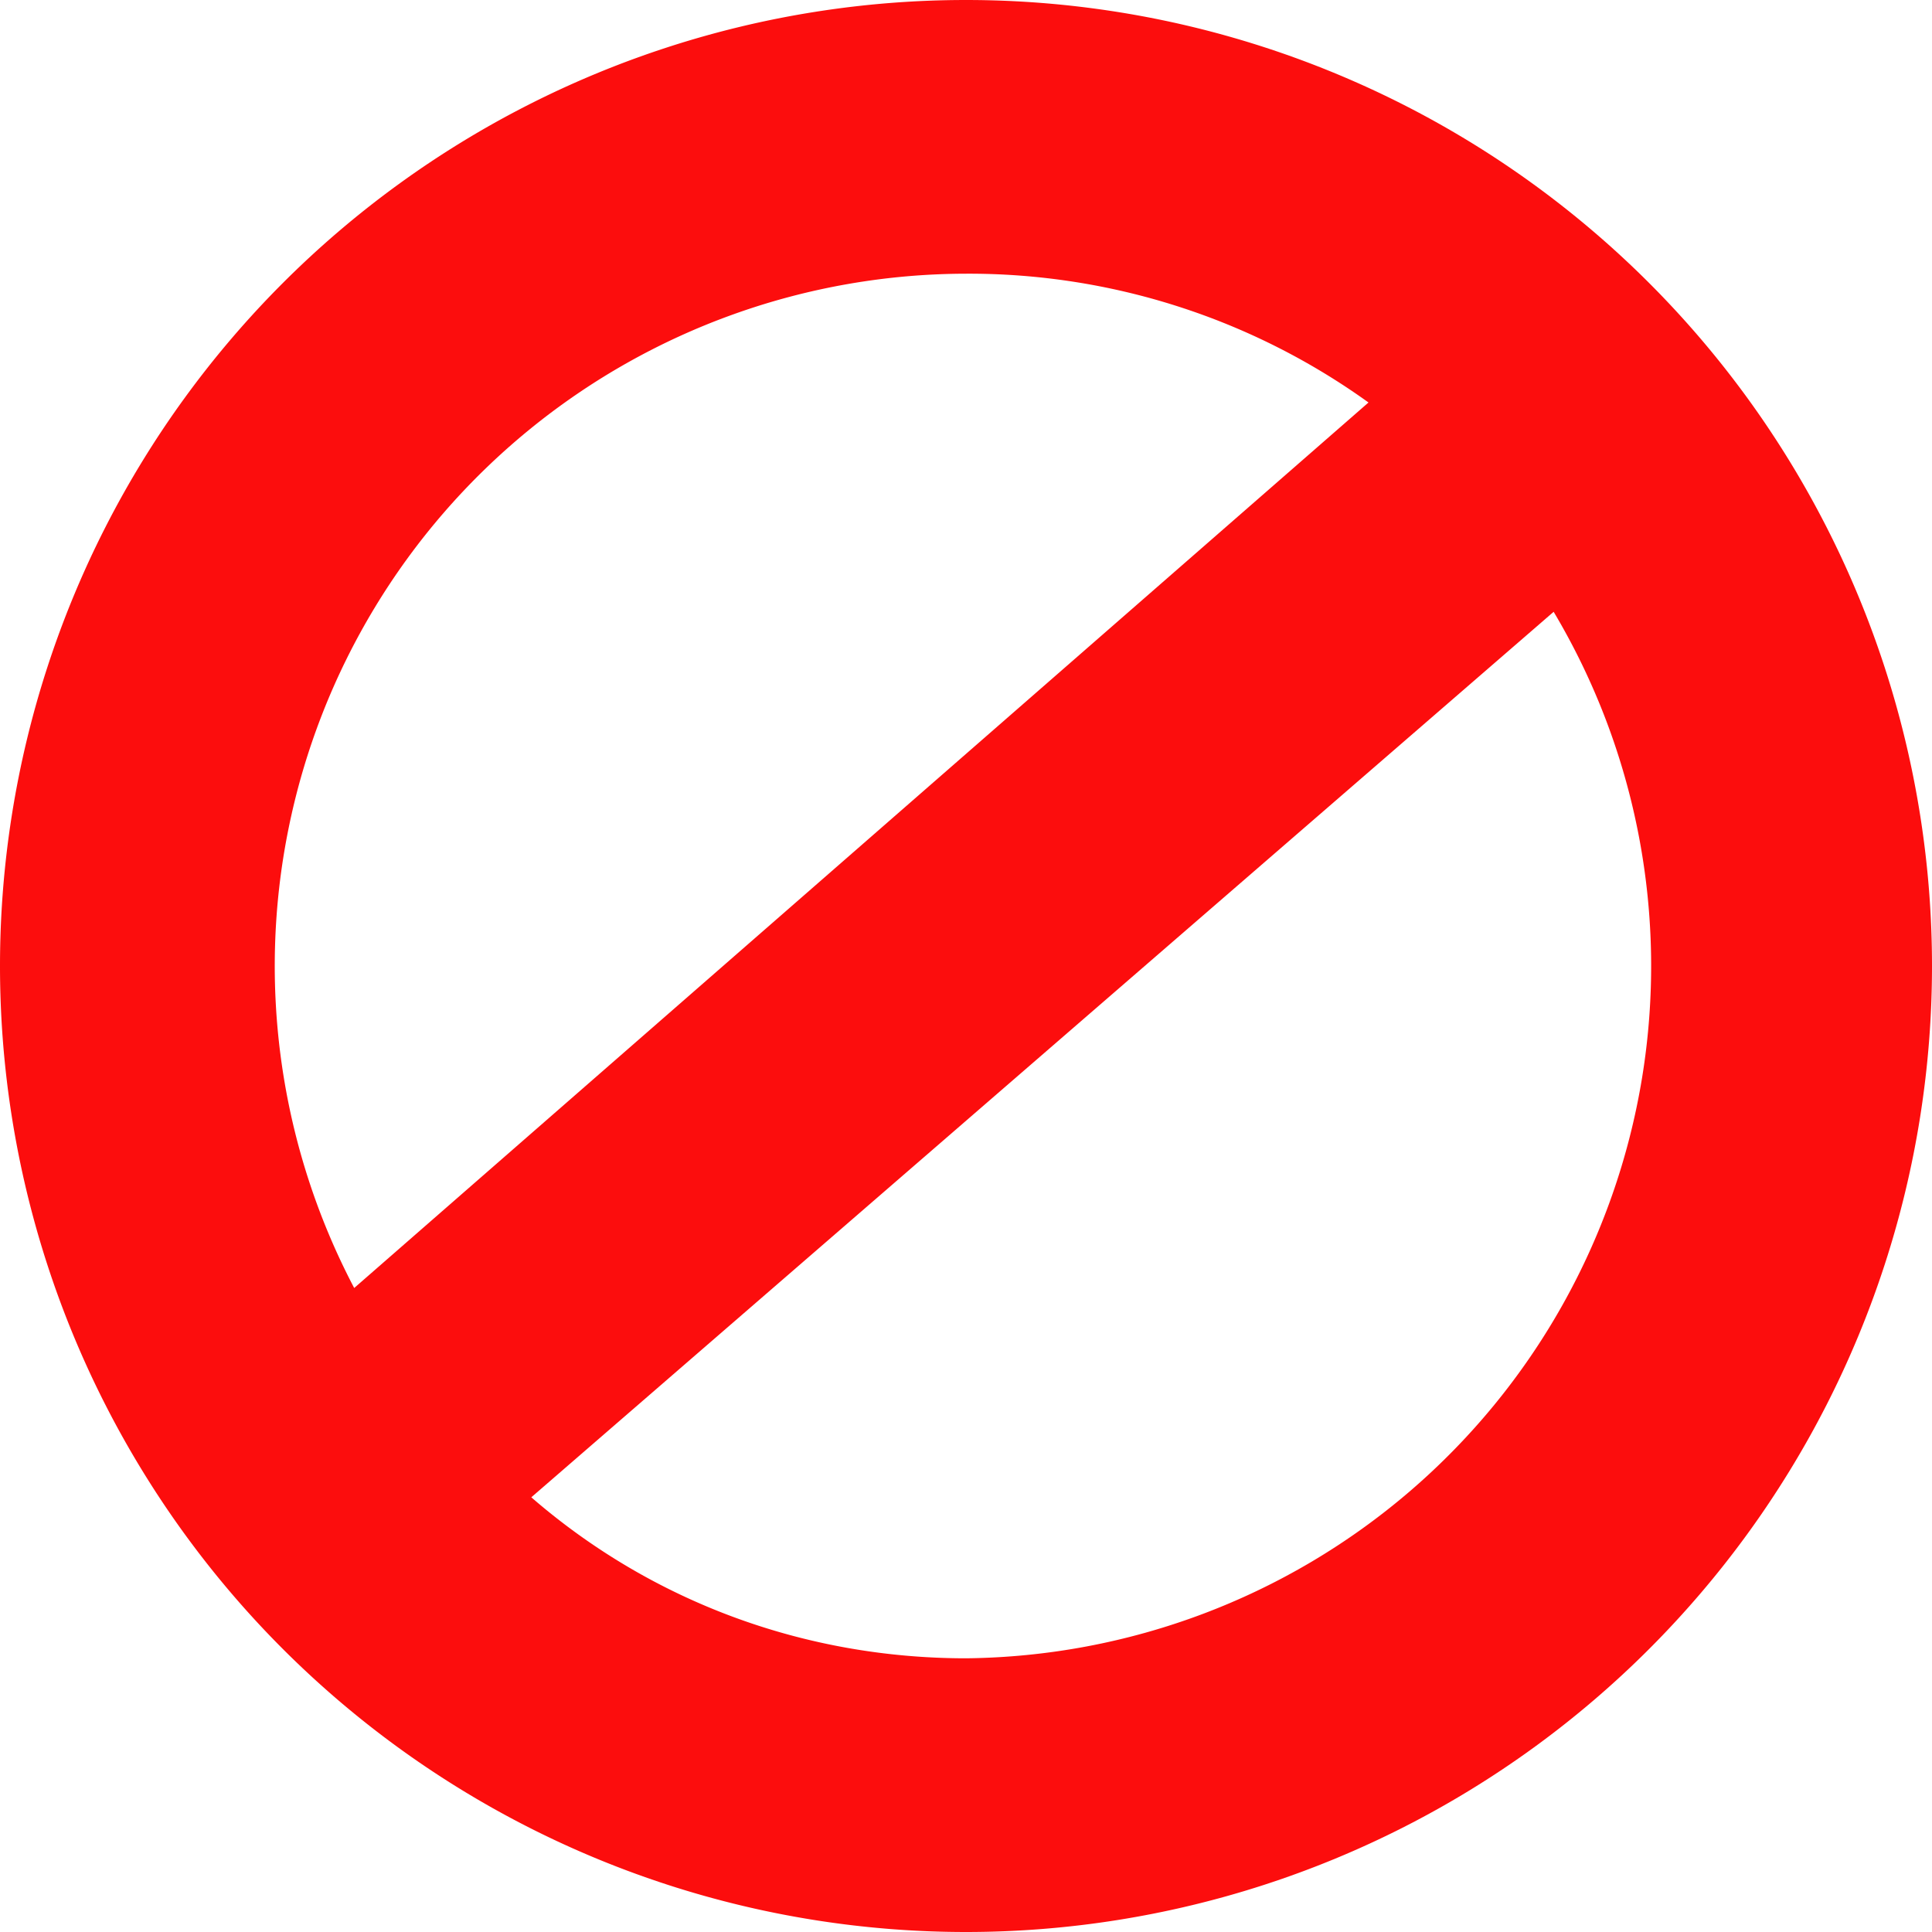 <svg xmlns="http://www.w3.org/2000/svg" width="24" height="24"><path fill="#fc0d0d" d="M12 0a12 12 0 1 1 0 24 12 12 0 0 1 0-24zm7.3 7.6-12.7 11c1.5 1.3 3.4 2 5.4 2a8.6 8.6 0 0 0 7.3-13zM12 3.4A8.6 8.6 0 0 0 4.4 16L17 5a8.5 8.5 0 0 0-5-1.6z"/></svg>